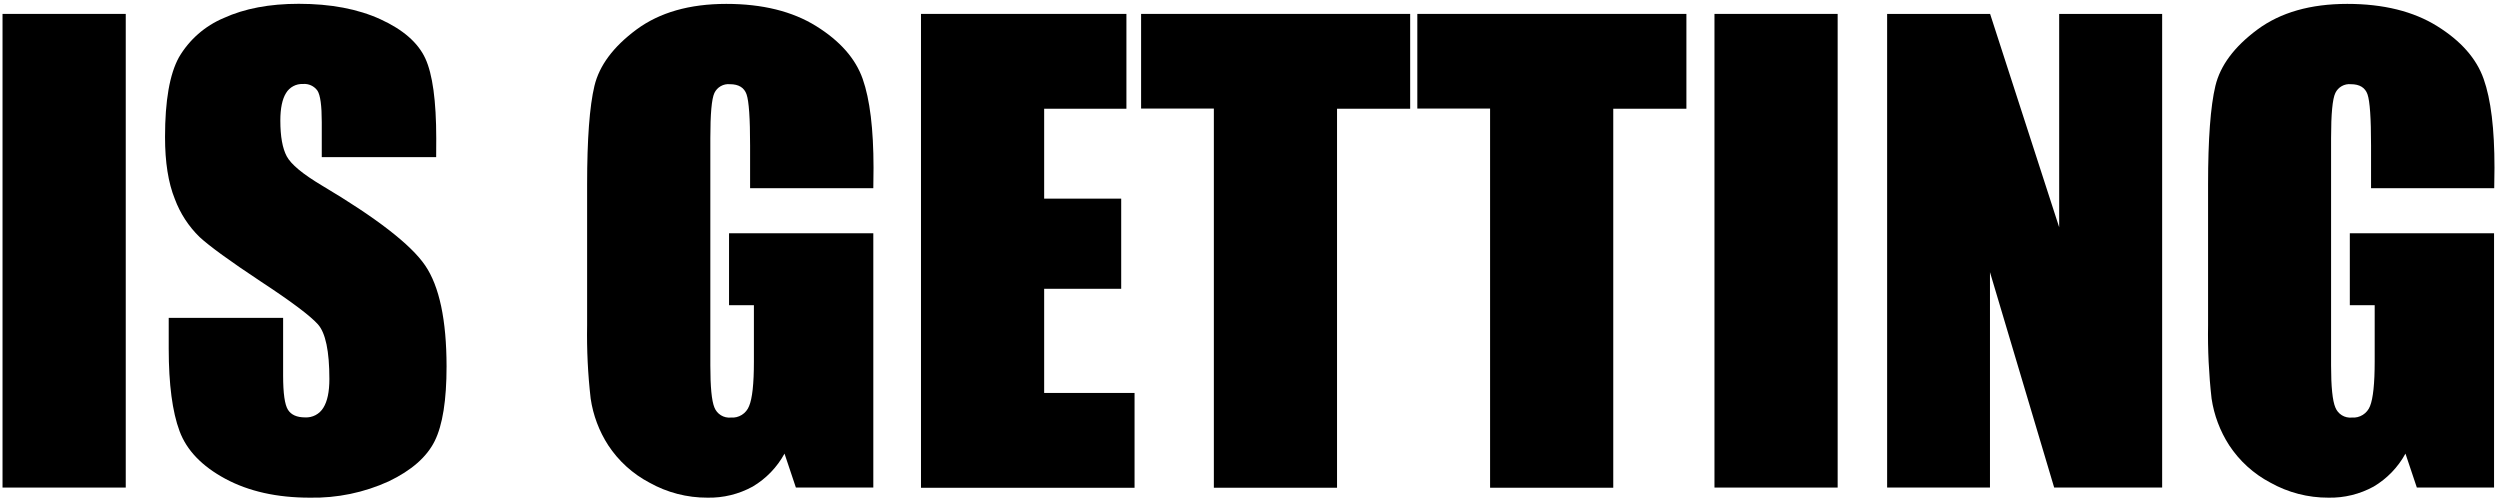 <svg width="446" height="89" viewBox="0 0 446 89" fill="none" xmlns="http://www.w3.org/2000/svg">
<path d="M22.433 2.481V86.981H0.451V2.481H22.433Z" fill="black"/>
<path d="M77.812 28.036H57.403V21.773C57.403 18.846 57.148 16.982 56.639 16.183C56.349 15.772 55.955 15.444 55.498 15.234C55.041 15.023 54.537 14.937 54.036 14.984C53.435 14.957 52.838 15.094 52.309 15.379C51.779 15.664 51.336 16.087 51.027 16.603C50.355 17.687 50.012 19.322 50.012 21.514C50.012 24.339 50.394 26.465 51.157 27.891C51.921 29.316 53.99 31.037 57.365 33.054C67.153 38.868 73.315 43.636 75.85 47.358C78.385 51.08 79.657 57.083 79.667 65.367C79.667 71.395 78.962 75.833 77.552 78.679C76.142 81.525 73.414 83.921 69.367 85.865C64.945 87.884 60.125 88.881 55.265 88.783C49.396 88.783 44.374 87.66 40.2 85.415C36.027 83.169 33.303 80.334 32.031 76.907C30.748 73.465 30.104 68.575 30.099 62.236V56.706H50.508V66.994C50.508 70.163 50.798 72.195 51.371 73.103C51.944 74.012 52.967 74.463 54.425 74.463C55.073 74.5 55.719 74.359 56.294 74.057C56.868 73.754 57.349 73.3 57.685 72.745C58.403 71.599 58.762 69.888 58.762 67.628C58.762 62.648 58.082 59.395 56.723 57.867C55.364 56.34 51.944 53.776 46.461 50.176C41 46.556 37.381 43.926 35.604 42.287C33.648 40.382 32.141 38.065 31.191 35.505C30.02 32.618 29.437 28.927 29.442 24.431C29.442 17.96 30.267 13.227 31.916 10.233C33.755 7.083 36.569 4.616 39.933 3.207C43.624 1.522 48.078 0.679 53.295 0.679C58.996 0.679 63.86 1.601 67.886 3.444C71.912 5.287 74.575 7.611 75.873 10.417C77.171 13.217 77.822 17.977 77.827 24.698L77.812 28.036Z" fill="black"/>
<path d="M155.799 33.573H133.817V25.936C133.817 21.093 133.608 18.064 133.191 16.847C132.773 15.63 131.783 15.022 130.221 15.022C129.654 14.965 129.083 15.085 128.587 15.366C128.091 15.646 127.693 16.073 127.449 16.587C126.96 17.634 126.724 20.314 126.724 24.63V65.199C126.724 69.018 126.96 71.492 127.449 72.691C127.675 73.268 128.082 73.756 128.61 74.081C129.137 74.406 129.756 74.551 130.373 74.493C131.064 74.55 131.754 74.383 132.342 74.015C132.929 73.648 133.382 73.1 133.634 72.454C134.214 71.095 134.496 68.452 134.496 64.519V54.453H130.06V41.615H155.799V86.981H141.987L139.956 80.924C138.63 83.36 136.669 85.392 134.283 86.805C131.813 88.162 129.029 88.844 126.212 88.783C122.582 88.799 119.009 87.873 115.843 86.095C112.874 84.531 110.35 82.239 108.506 79.435C106.88 76.916 105.812 74.077 105.375 71.11C104.877 66.768 104.665 62.398 104.742 58.028V32.893C104.742 24.823 105.177 18.968 106.047 15.327C106.918 11.687 109.415 8.337 113.538 5.277C117.666 2.222 123.01 0.694 129.572 0.694C136.011 0.694 141.355 2.016 145.606 4.658C149.856 7.301 152.623 10.442 153.905 14.082C155.188 17.723 155.832 23.005 155.837 29.93L155.799 33.573Z" fill="black"/>
<path d="M164.304 2.481H200.953V19.398H186.278V35.436H200.022V51.52H186.278V70.102H202.404V87.019H164.304V2.481Z" fill="black"/>
<path d="M251.575 2.481V19.398H238.527V87.011H216.552V19.367H203.572V2.481H251.575Z" fill="black"/>
<path d="M300.854 2.481V19.398H287.805V87.011H265.831V19.367H252.851V2.481H300.854Z" fill="black"/>
<path d="M327.837 2.481V86.981H305.862V2.481H327.837Z" fill="black"/>
<path d="M385.727 2.481V86.981H366.464L355.011 48.557V86.981H336.663V2.481H355.034L367.357 40.546V2.481H385.727Z" fill="black"/>
<path d="M444.969 33.573H422.995V25.936C422.995 21.093 422.786 18.064 422.369 16.847C421.949 15.633 420.964 15.022 419.399 15.022C418.832 14.965 418.261 15.085 417.765 15.366C417.269 15.646 416.871 16.073 416.627 16.587C416.118 17.636 415.864 20.317 415.864 24.63V65.199C415.864 68.997 416.118 71.495 416.627 72.691C416.853 73.268 417.261 73.756 417.788 74.081C418.316 74.406 418.935 74.551 419.551 74.493C420.242 74.55 420.932 74.383 421.52 74.015C422.108 73.648 422.561 73.1 422.812 72.454C423.366 71.07 423.644 68.412 423.644 64.481V54.453H419.208V41.615H444.939V86.981H431.165L429.134 80.924C427.806 83.359 425.846 85.39 423.461 86.805C420.991 88.162 418.207 88.844 415.39 88.783C411.76 88.799 408.187 87.873 405.021 86.095C402.052 84.531 399.528 82.239 397.684 79.435C396.059 76.915 394.989 74.076 394.546 71.11C394.055 66.767 393.846 62.397 393.92 58.028V32.893C393.92 24.823 394.355 18.968 395.225 15.327C396.096 11.687 398.593 8.337 402.716 5.277C406.839 2.222 412.183 0.694 418.75 0.694C425.189 0.694 430.534 2.016 434.784 4.658C439.034 7.301 441.801 10.442 443.083 14.082C444.376 17.723 445.02 23.005 445.015 29.93L444.969 33.573Z" fill="black"/>
</svg>
